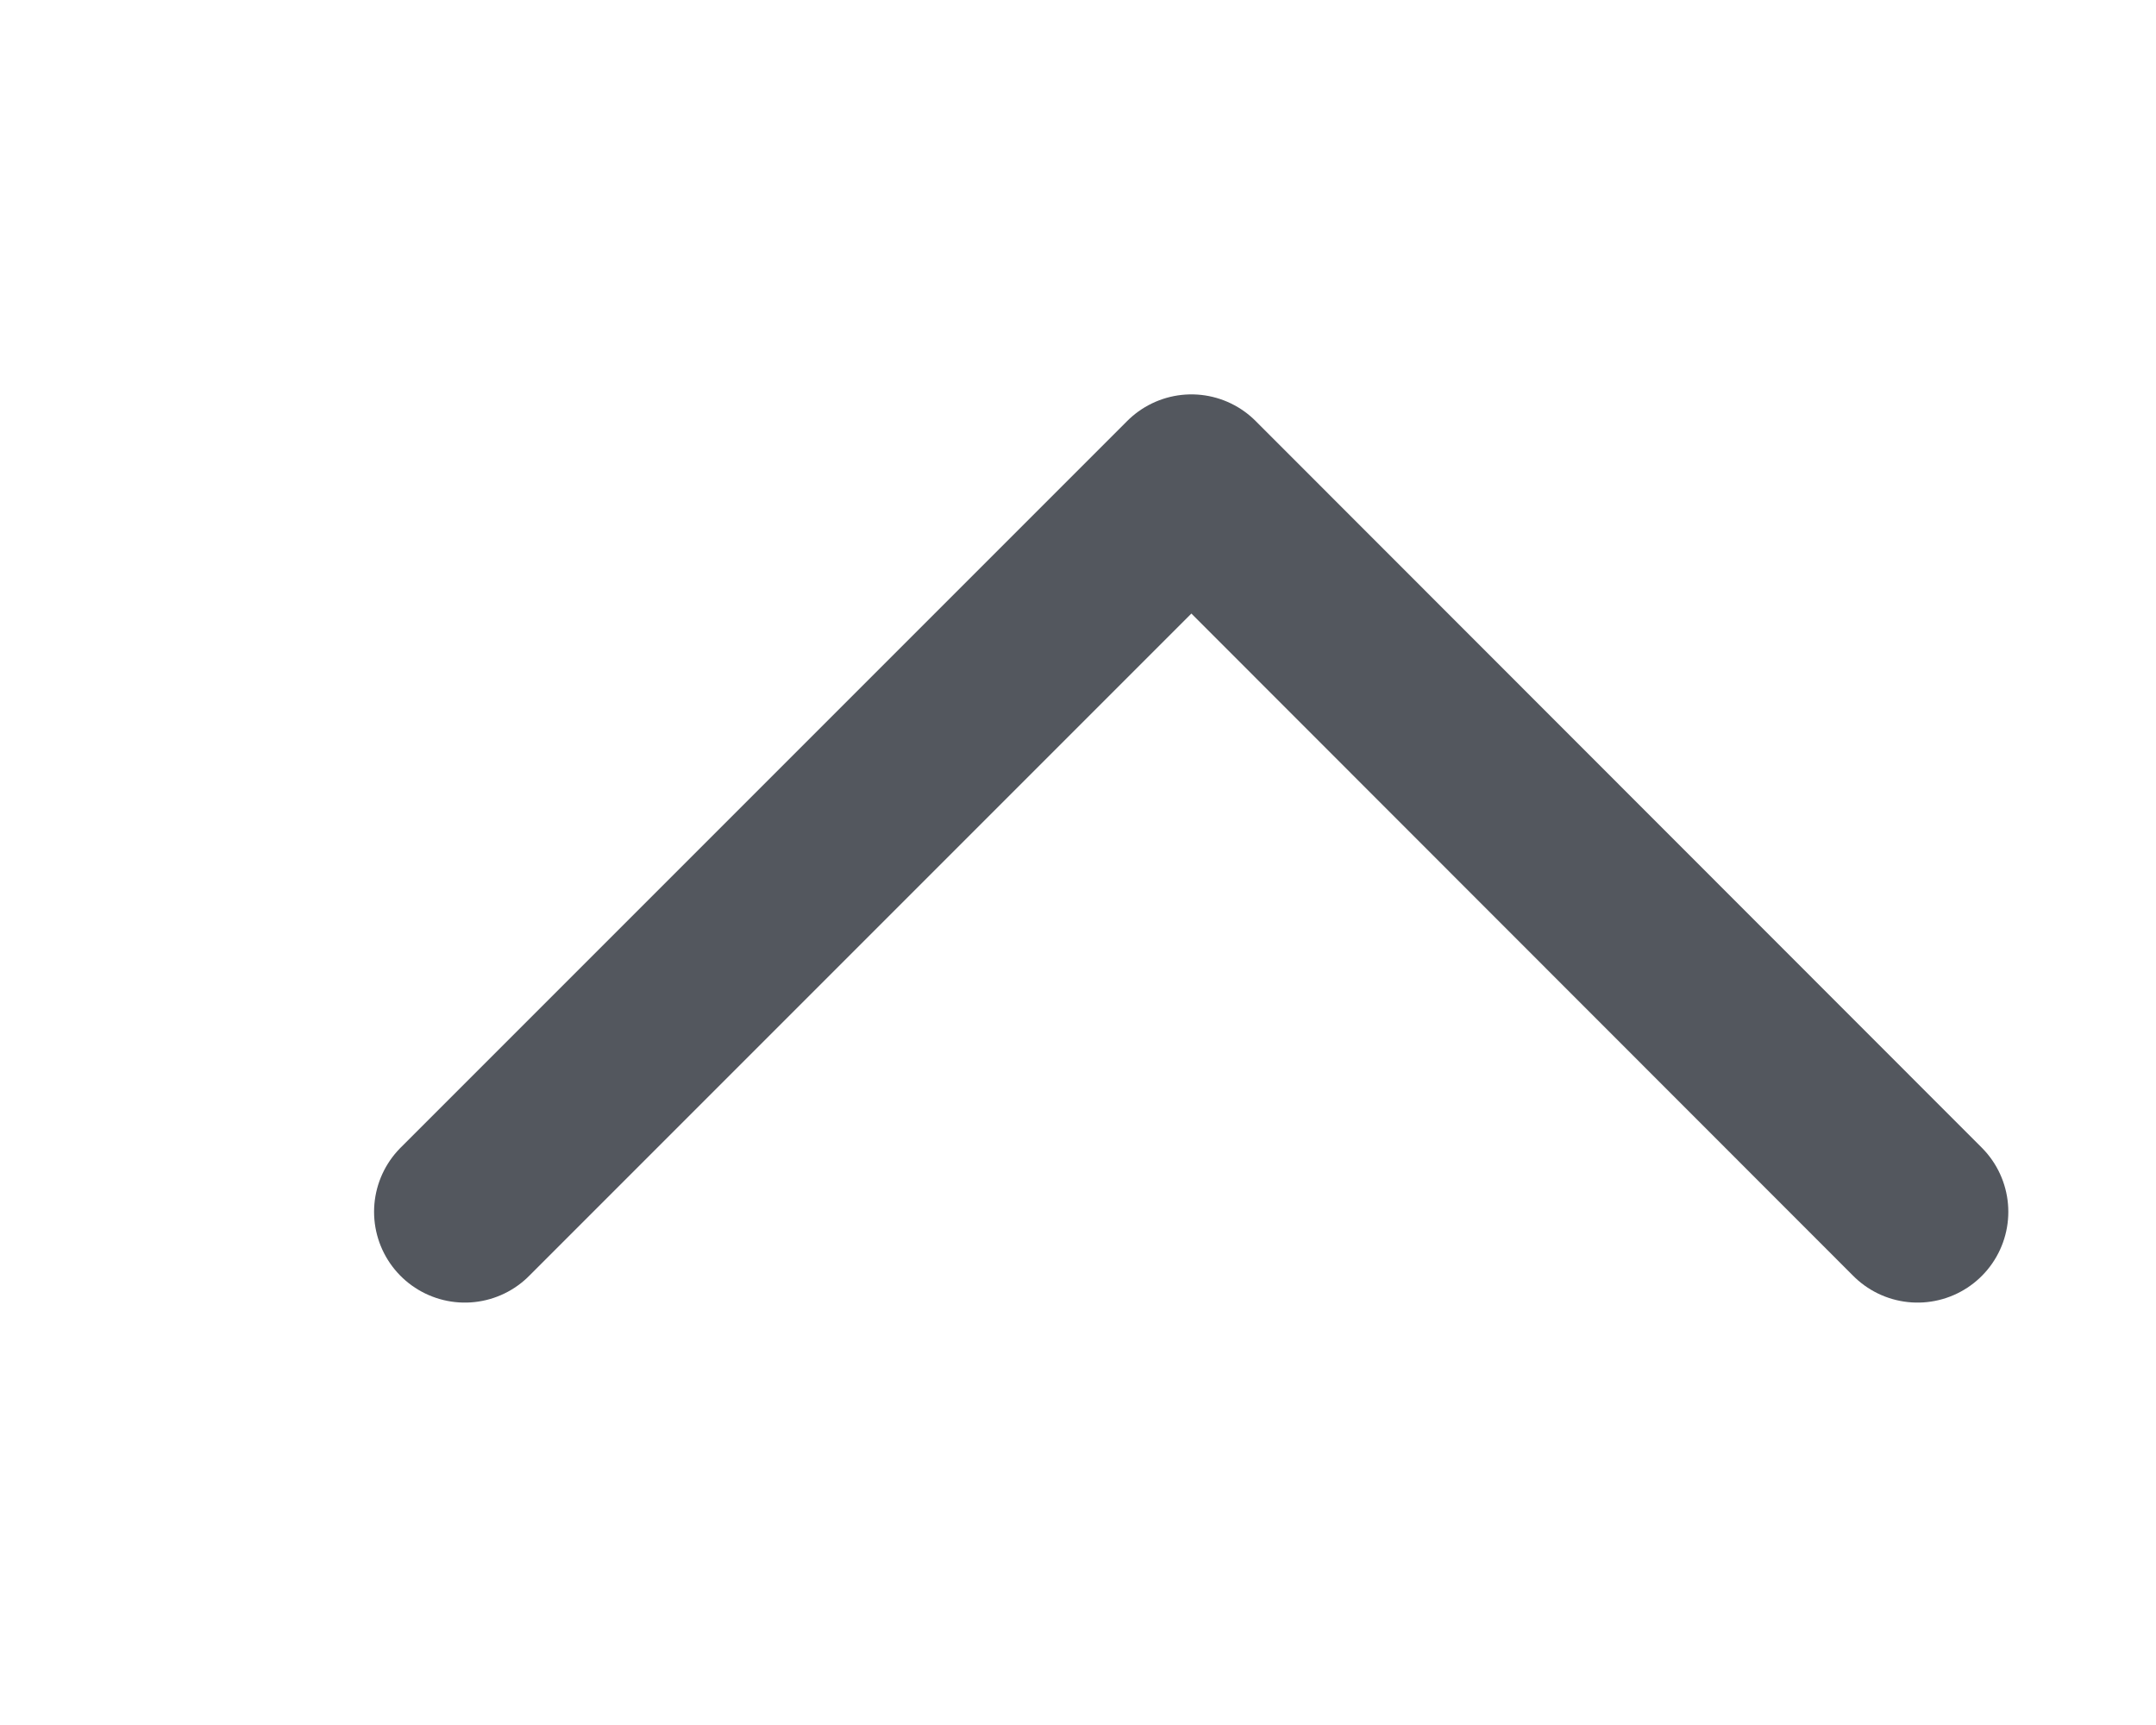 <svg width="5" height="4" viewBox="0 0 5 4" fill="none" xmlns="http://www.w3.org/2000/svg">
<path d="M1.078 2.81L2.763 1.125L4.447 2.81" stroke="#53575E" stroke-width="0.421" stroke-linecap="round" stroke-linejoin="round"/>
</svg>

